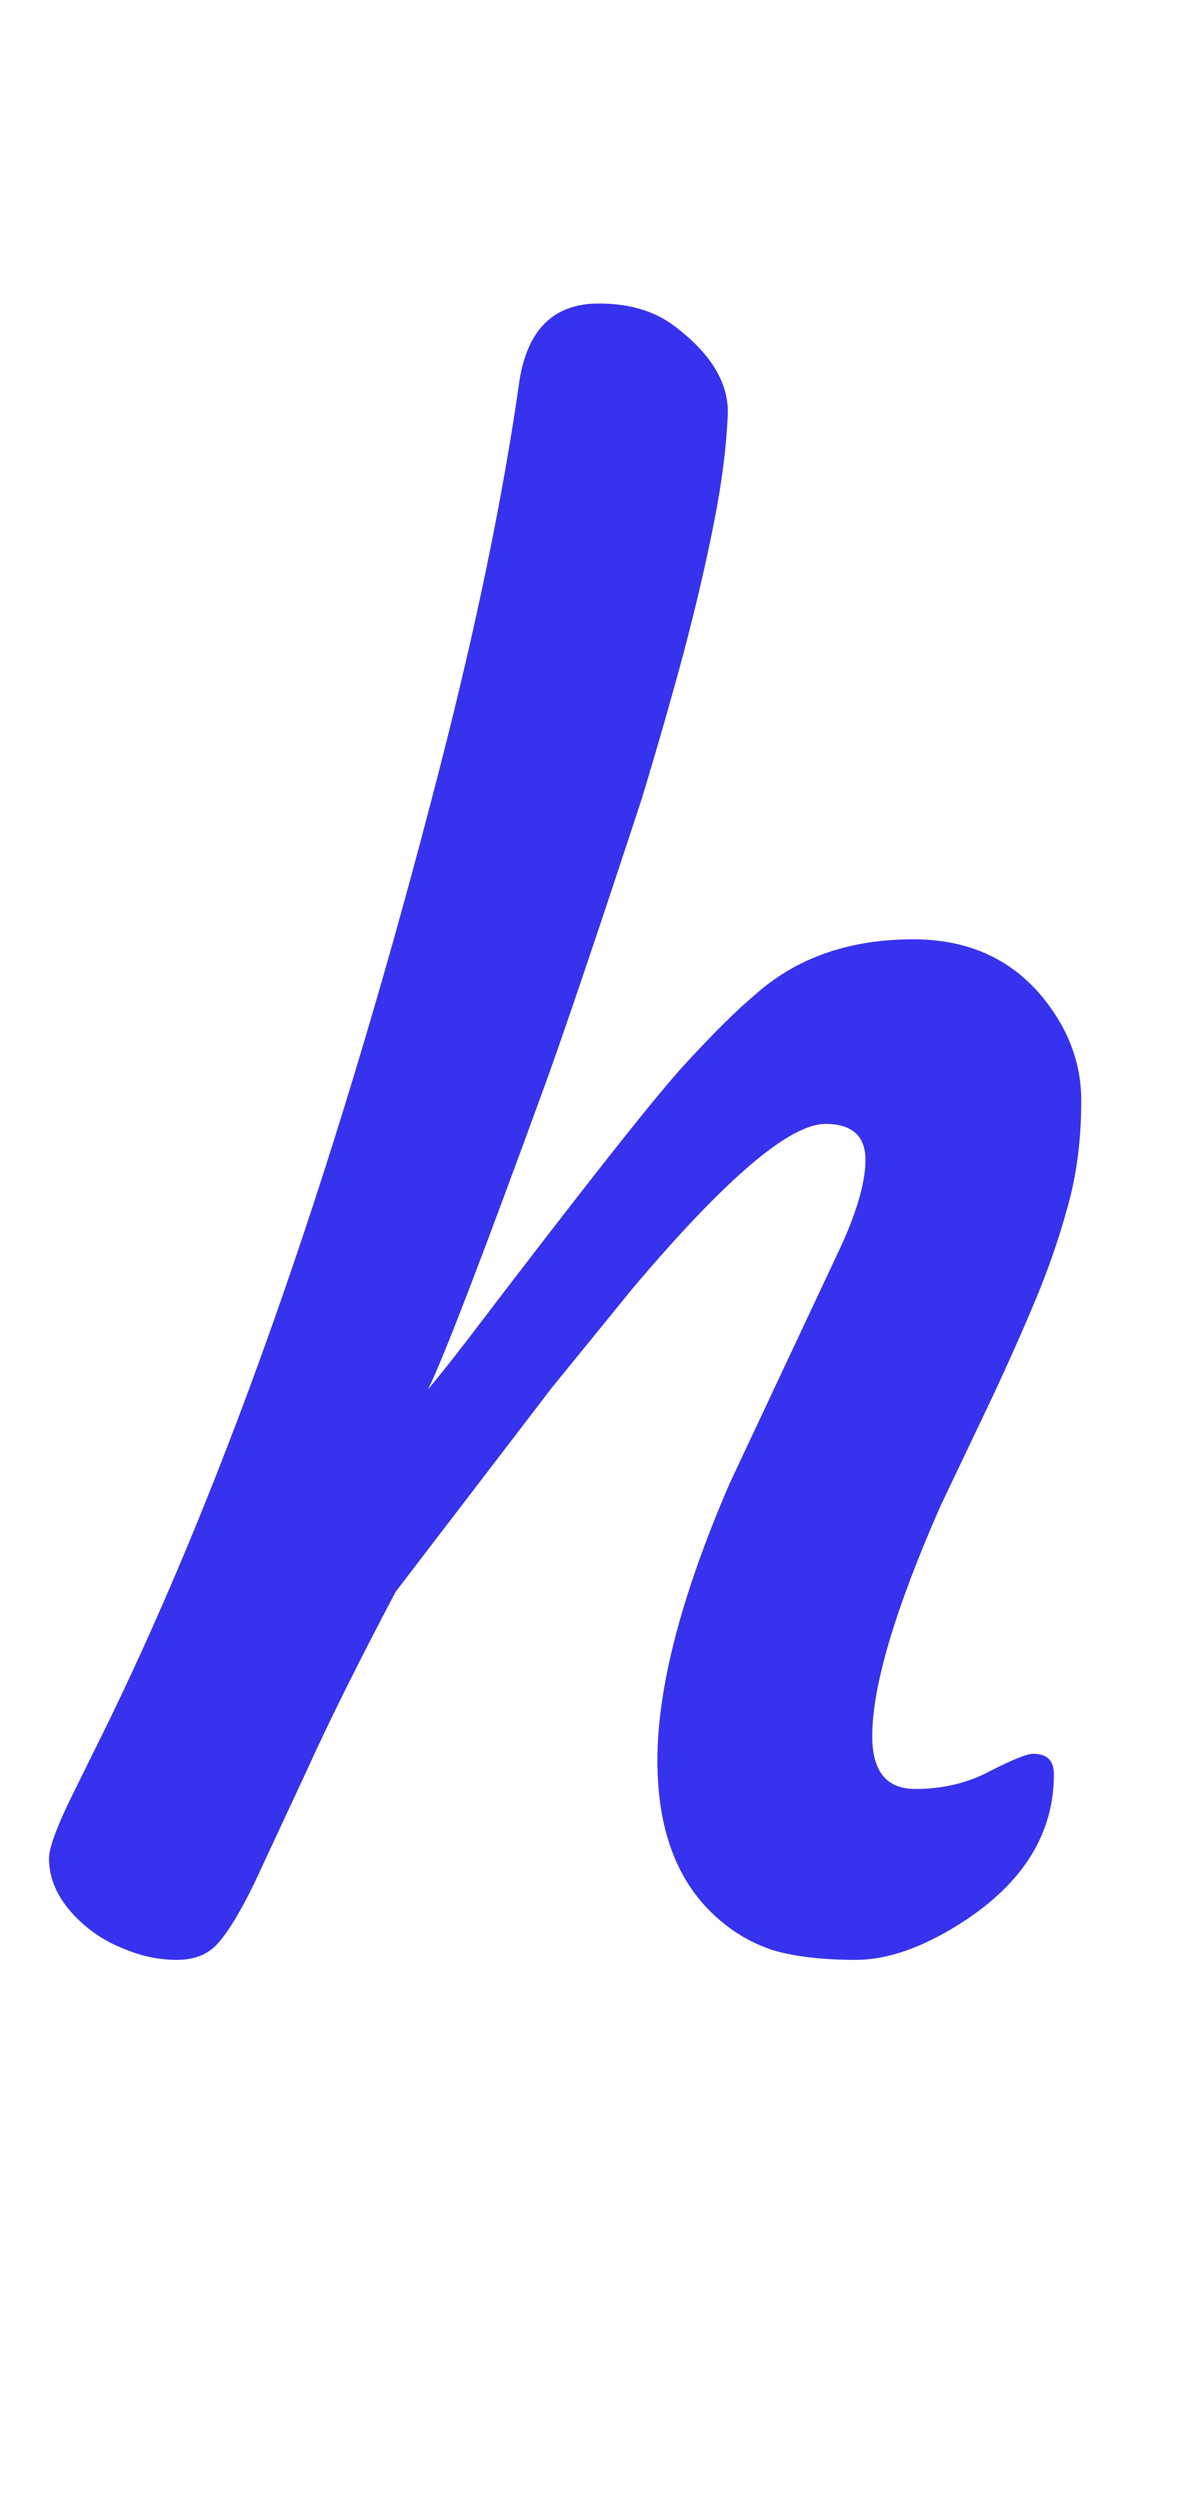<svg width="24" height="50" viewBox="0 0 24 50" fill="none" xmlns="http://www.w3.org/2000/svg">
<path d="M16.508 22.477C15.792 22.477 14.509 23.57 12.66 25.758L11.039 27.75L7.914 31.832C7.159 33.264 6.566 34.456 6.137 35.406L5.082 37.672C4.809 38.232 4.568 38.629 4.359 38.863C4.164 39.085 3.891 39.195 3.539 39.195C3.201 39.195 2.868 39.13 2.543 39C2.23 38.883 1.957 38.727 1.723 38.531C1.228 38.115 0.98 37.659 0.98 37.164C0.98 36.969 1.117 36.585 1.391 36.012L2.172 34.43C4.607 29.417 6.814 23.062 8.793 15.367C9.522 12.529 10.05 9.977 10.375 7.711C10.518 6.617 11.052 6.07 11.977 6.07C12.575 6.07 13.07 6.214 13.461 6.5C14.216 7.06 14.581 7.659 14.555 8.297C14.529 8.935 14.438 9.651 14.281 10.445C14.125 11.24 13.923 12.105 13.676 13.043C13.428 13.967 13.148 14.944 12.836 15.973C11.977 18.59 11.338 20.478 10.922 21.637C9.646 25.139 8.858 27.19 8.559 27.789C8.754 27.555 9.008 27.236 9.32 26.832C11.69 23.72 13.155 21.865 13.715 21.266C14.275 20.654 14.75 20.185 15.141 19.859C15.961 19.143 17.003 18.785 18.266 18.785C19.294 18.785 20.121 19.13 20.746 19.82C21.332 20.484 21.625 21.213 21.625 22.008C21.625 22.789 21.534 23.499 21.352 24.137C21.182 24.762 20.961 25.4 20.688 26.051C20.414 26.702 20.115 27.372 19.789 28.062L18.812 30.113C17.901 32.184 17.445 33.72 17.445 34.723C17.445 35.426 17.732 35.777 18.305 35.777C18.852 35.777 19.346 35.66 19.789 35.426C20.245 35.191 20.538 35.074 20.668 35.074C20.941 35.074 21.078 35.211 21.078 35.484C21.078 36.643 20.492 37.613 19.32 38.395C18.513 38.928 17.777 39.195 17.113 39.195C16.449 39.195 15.896 39.13 15.453 39C15.023 38.857 14.639 38.629 14.301 38.316C13.533 37.613 13.148 36.578 13.148 35.211C13.148 33.74 13.63 31.891 14.594 29.664L16.703 25.172C17.107 24.338 17.309 23.681 17.309 23.199C17.309 22.717 17.042 22.477 16.508 22.477Z" fill="#3732ED"/>
</svg>
